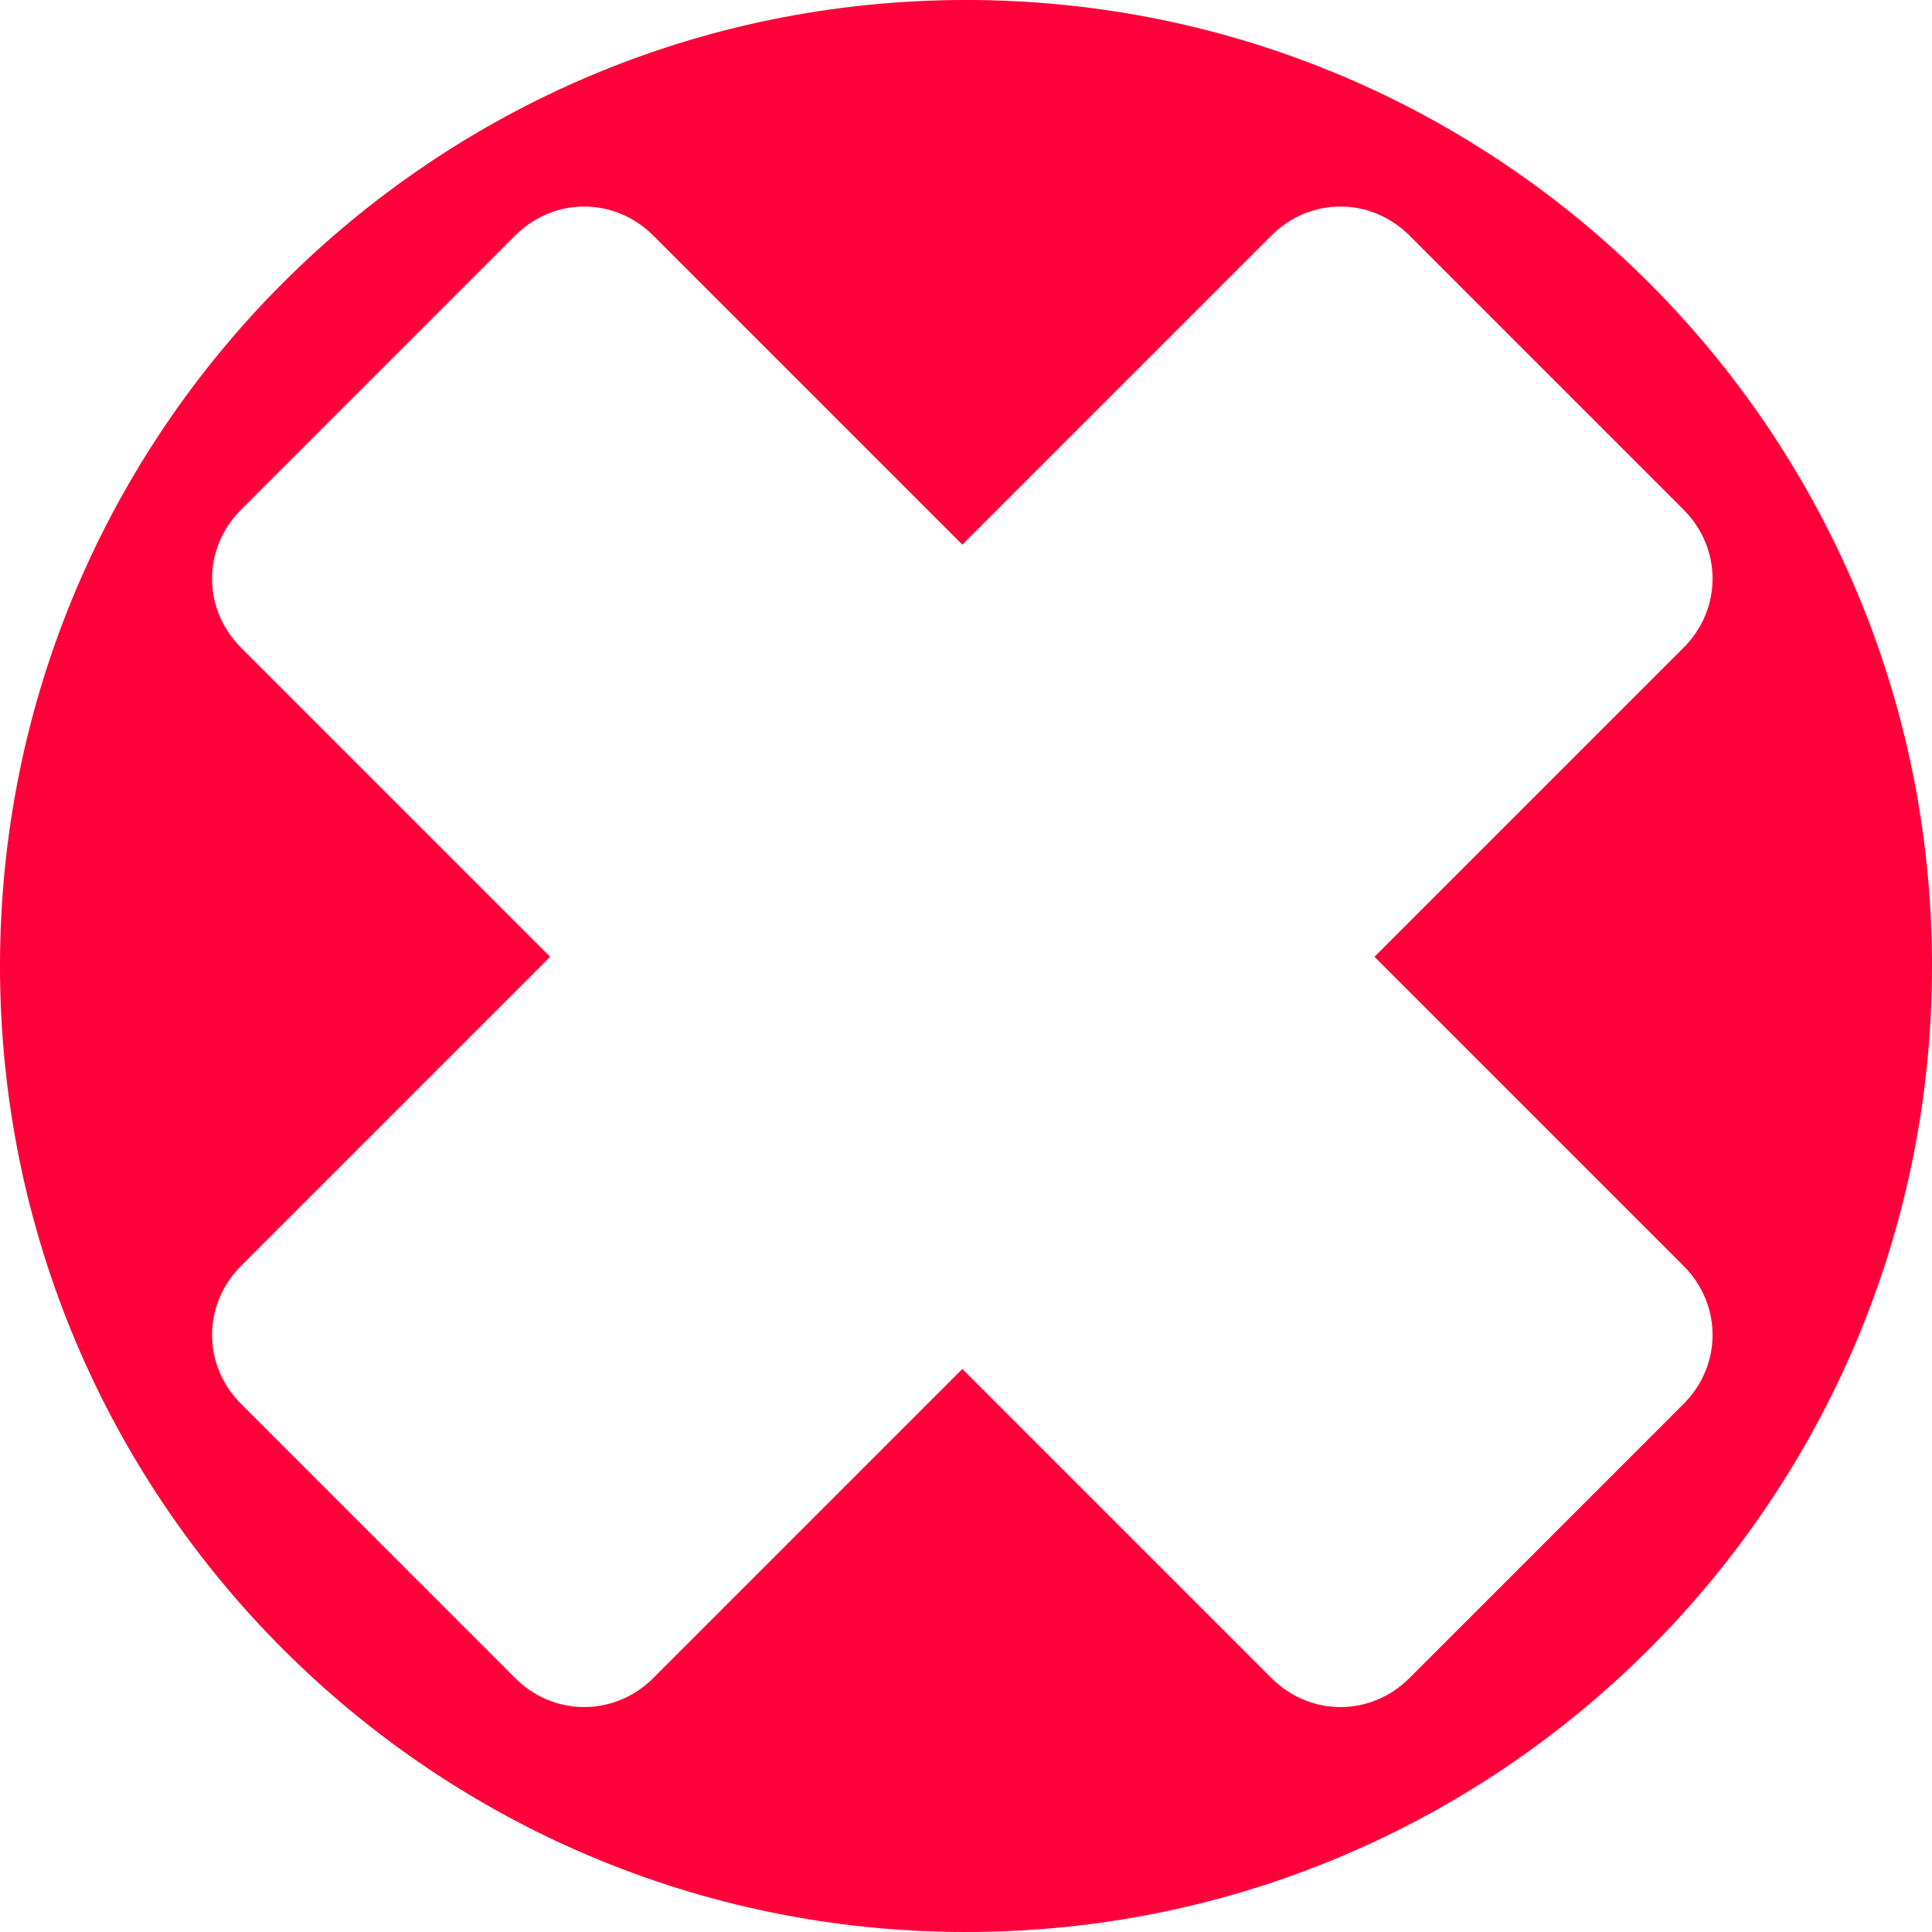 <svg width="50" height="50" viewBox="0 0 50 50" fill="none" xmlns="http://www.w3.org/2000/svg">
<path d="M25 0C11.191 0 0 11.191 0 25C0 38.809 11.191 50 25 50C38.809 50 50 38.809 50 25C50 11.191 38.809 0 25 0ZM43.571 36.333L36.476 43.429C35.476 44.429 33.905 44.429 32.905 43.429L24.905 35.429L16.905 43.429C15.905 44.429 14.333 44.429 13.333 43.429L6.238 36.333C5.238 35.333 5.238 33.762 6.238 32.762L14.238 24.762L6.238 16.762C5.238 15.762 5.238 14.191 6.238 13.191L13.333 6.095C14.333 5.095 15.905 5.095 16.905 6.095L24.905 14.095L32.905 6.095C33.905 5.095 35.476 5.095 36.476 6.095L43.571 13.191C44.571 14.191 44.571 15.762 43.571 16.762L35.571 24.762L43.571 32.762C44.571 33.762 44.571 35.333 43.571 36.333Z" fill="#FF003A"/>
</svg>
